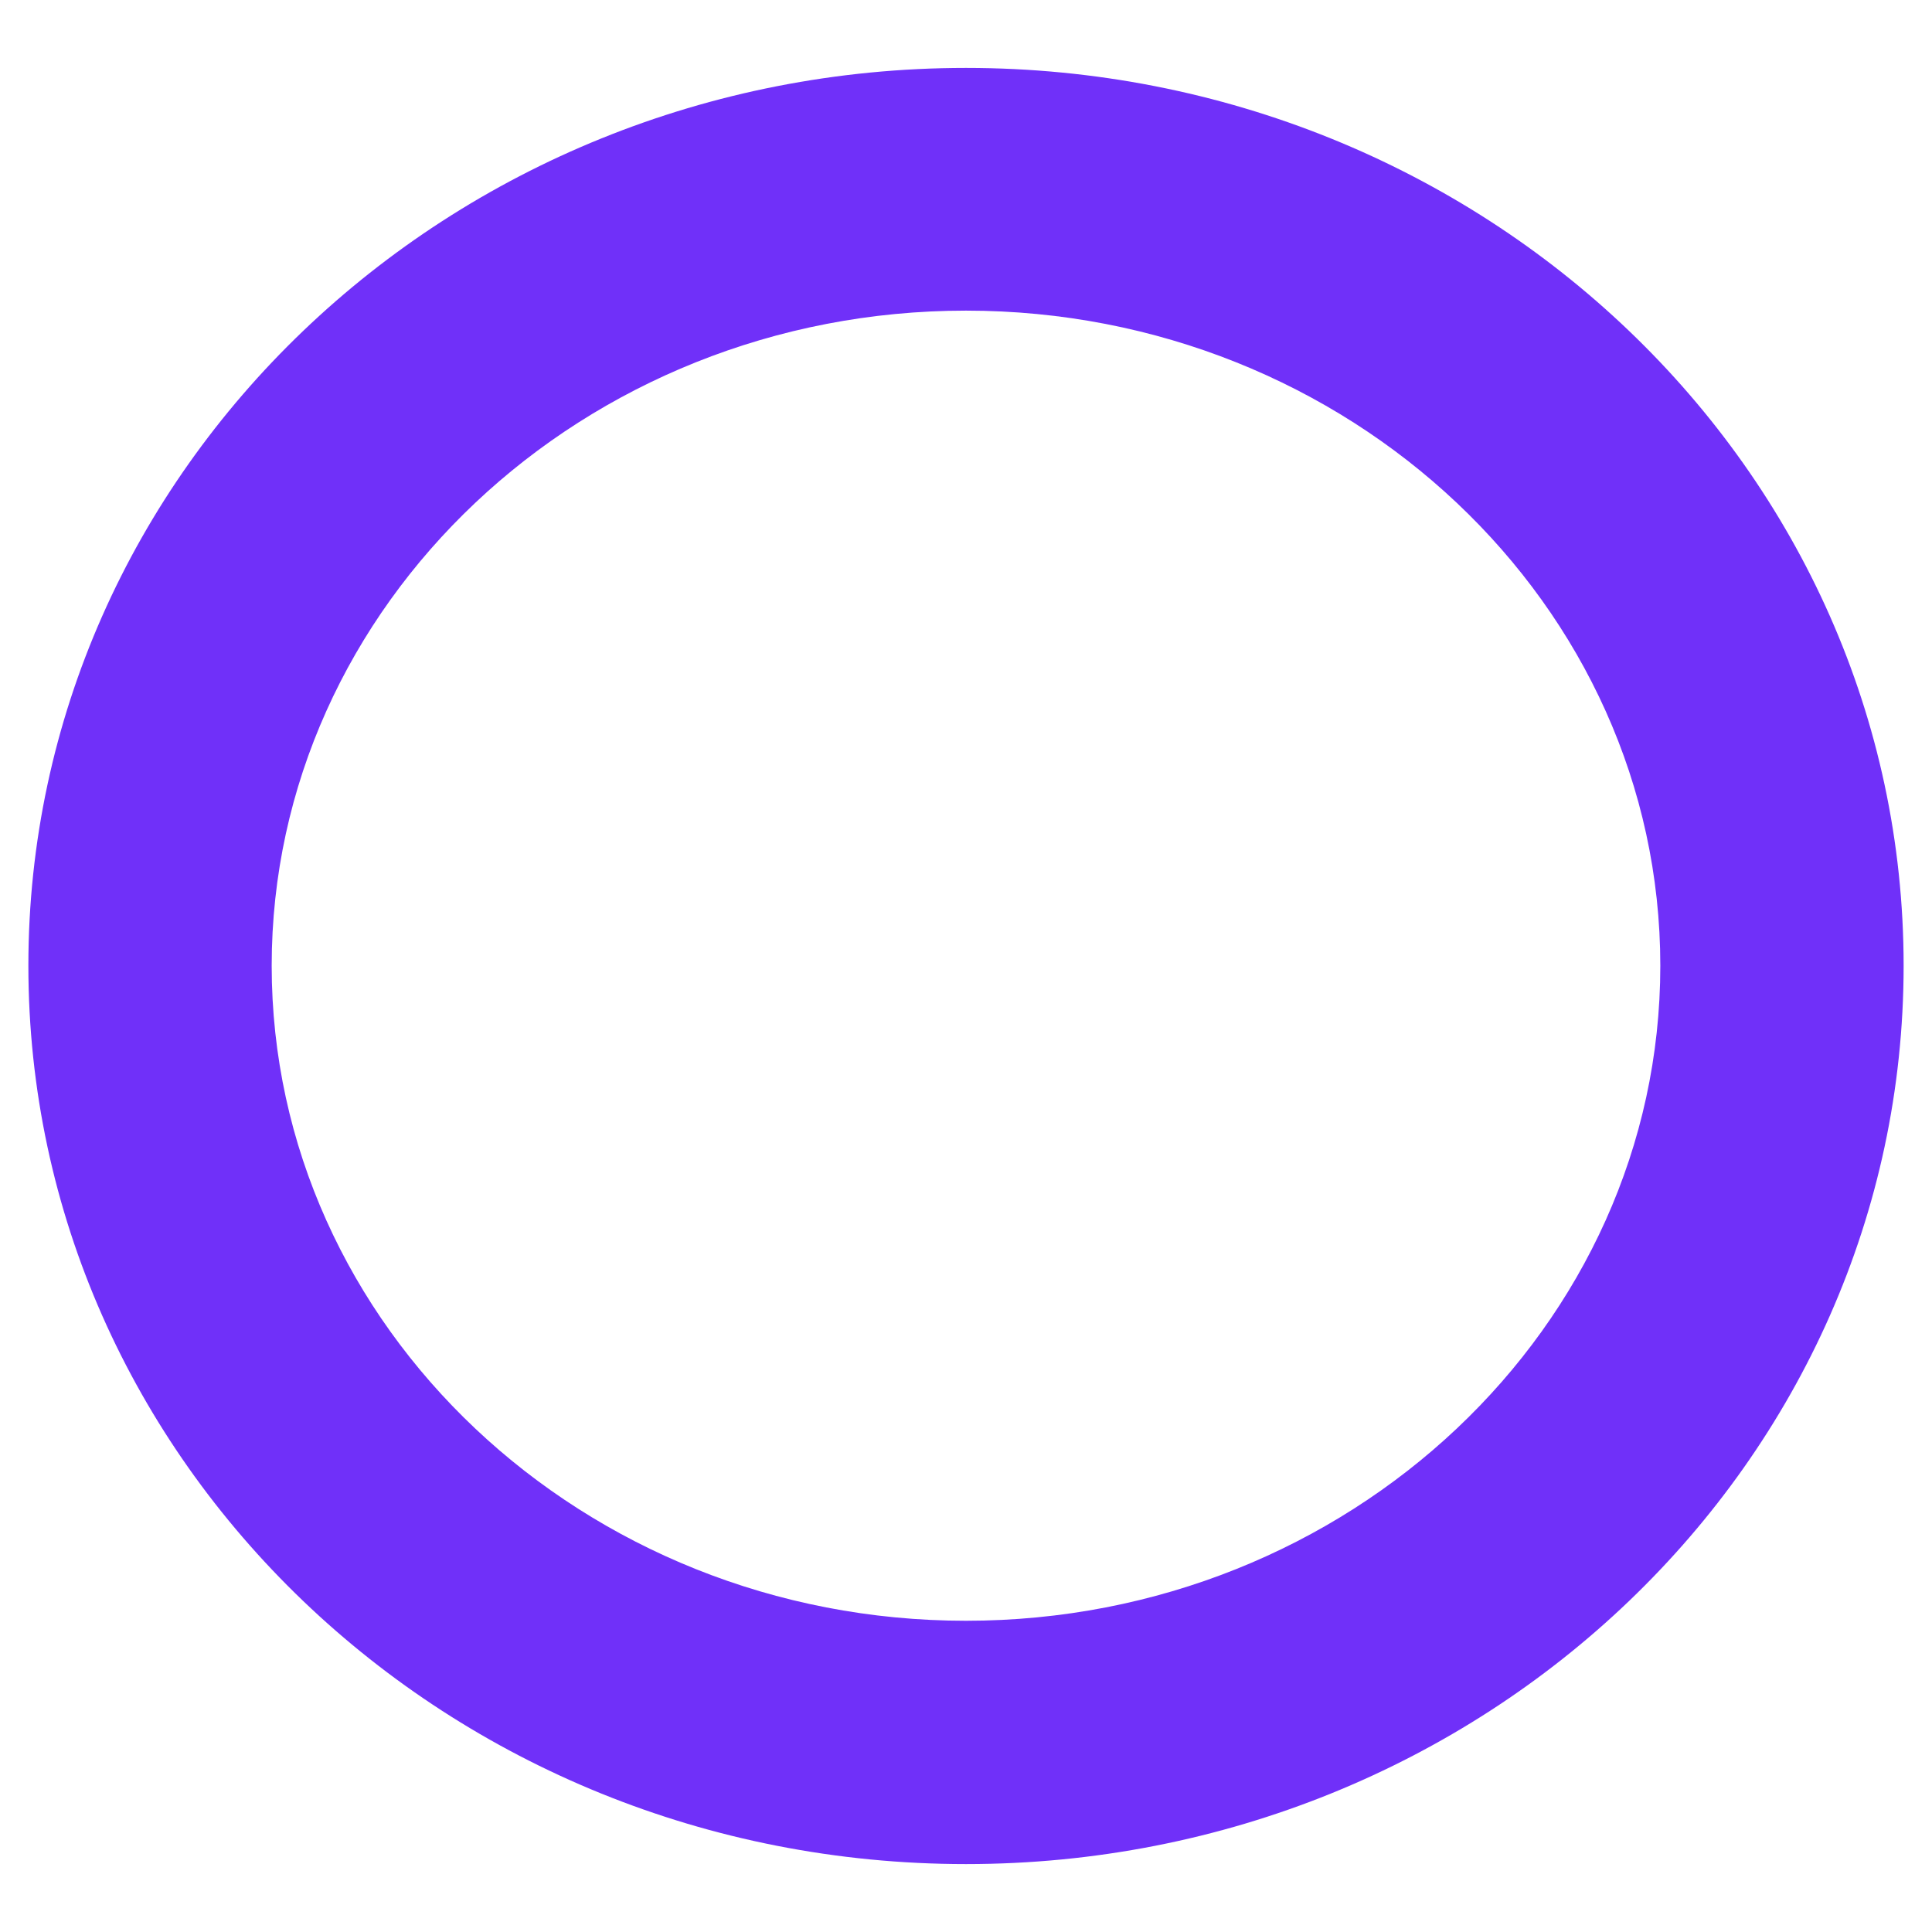 <?xml version="1.0" encoding="UTF-8"?> <svg xmlns="http://www.w3.org/2000/svg" viewBox="0 0 32.00 32.00" data-guides="{&quot;vertical&quot;:[],&quot;horizontal&quot;:[]}"><defs></defs><path fill="rgb(112, 48, 249)" stroke="none" fill-opacity="1" stroke-width="1" stroke-opacity="1" color="rgb(51, 51, 51)" class="cls-1" id="tSvgcd134fd108" title="Path 5" d="M16 1.125C7.43 1.125 0.47 7.785 0.47 15.995C0.47 24.205 7.42 30.875 16 30.875C24.58 30.875 31.53 24.215 31.53 15.995C31.53 7.775 24.57 1.125 16 1.125ZM16 26.845C9.66 26.845 4.5 21.975 4.5 15.995C4.5 10.015 9.66 5.145 16 5.145C22.34 5.145 27.5 10.015 27.5 15.995C27.5 21.975 22.34 26.845 16 26.845Z"></path></svg> 